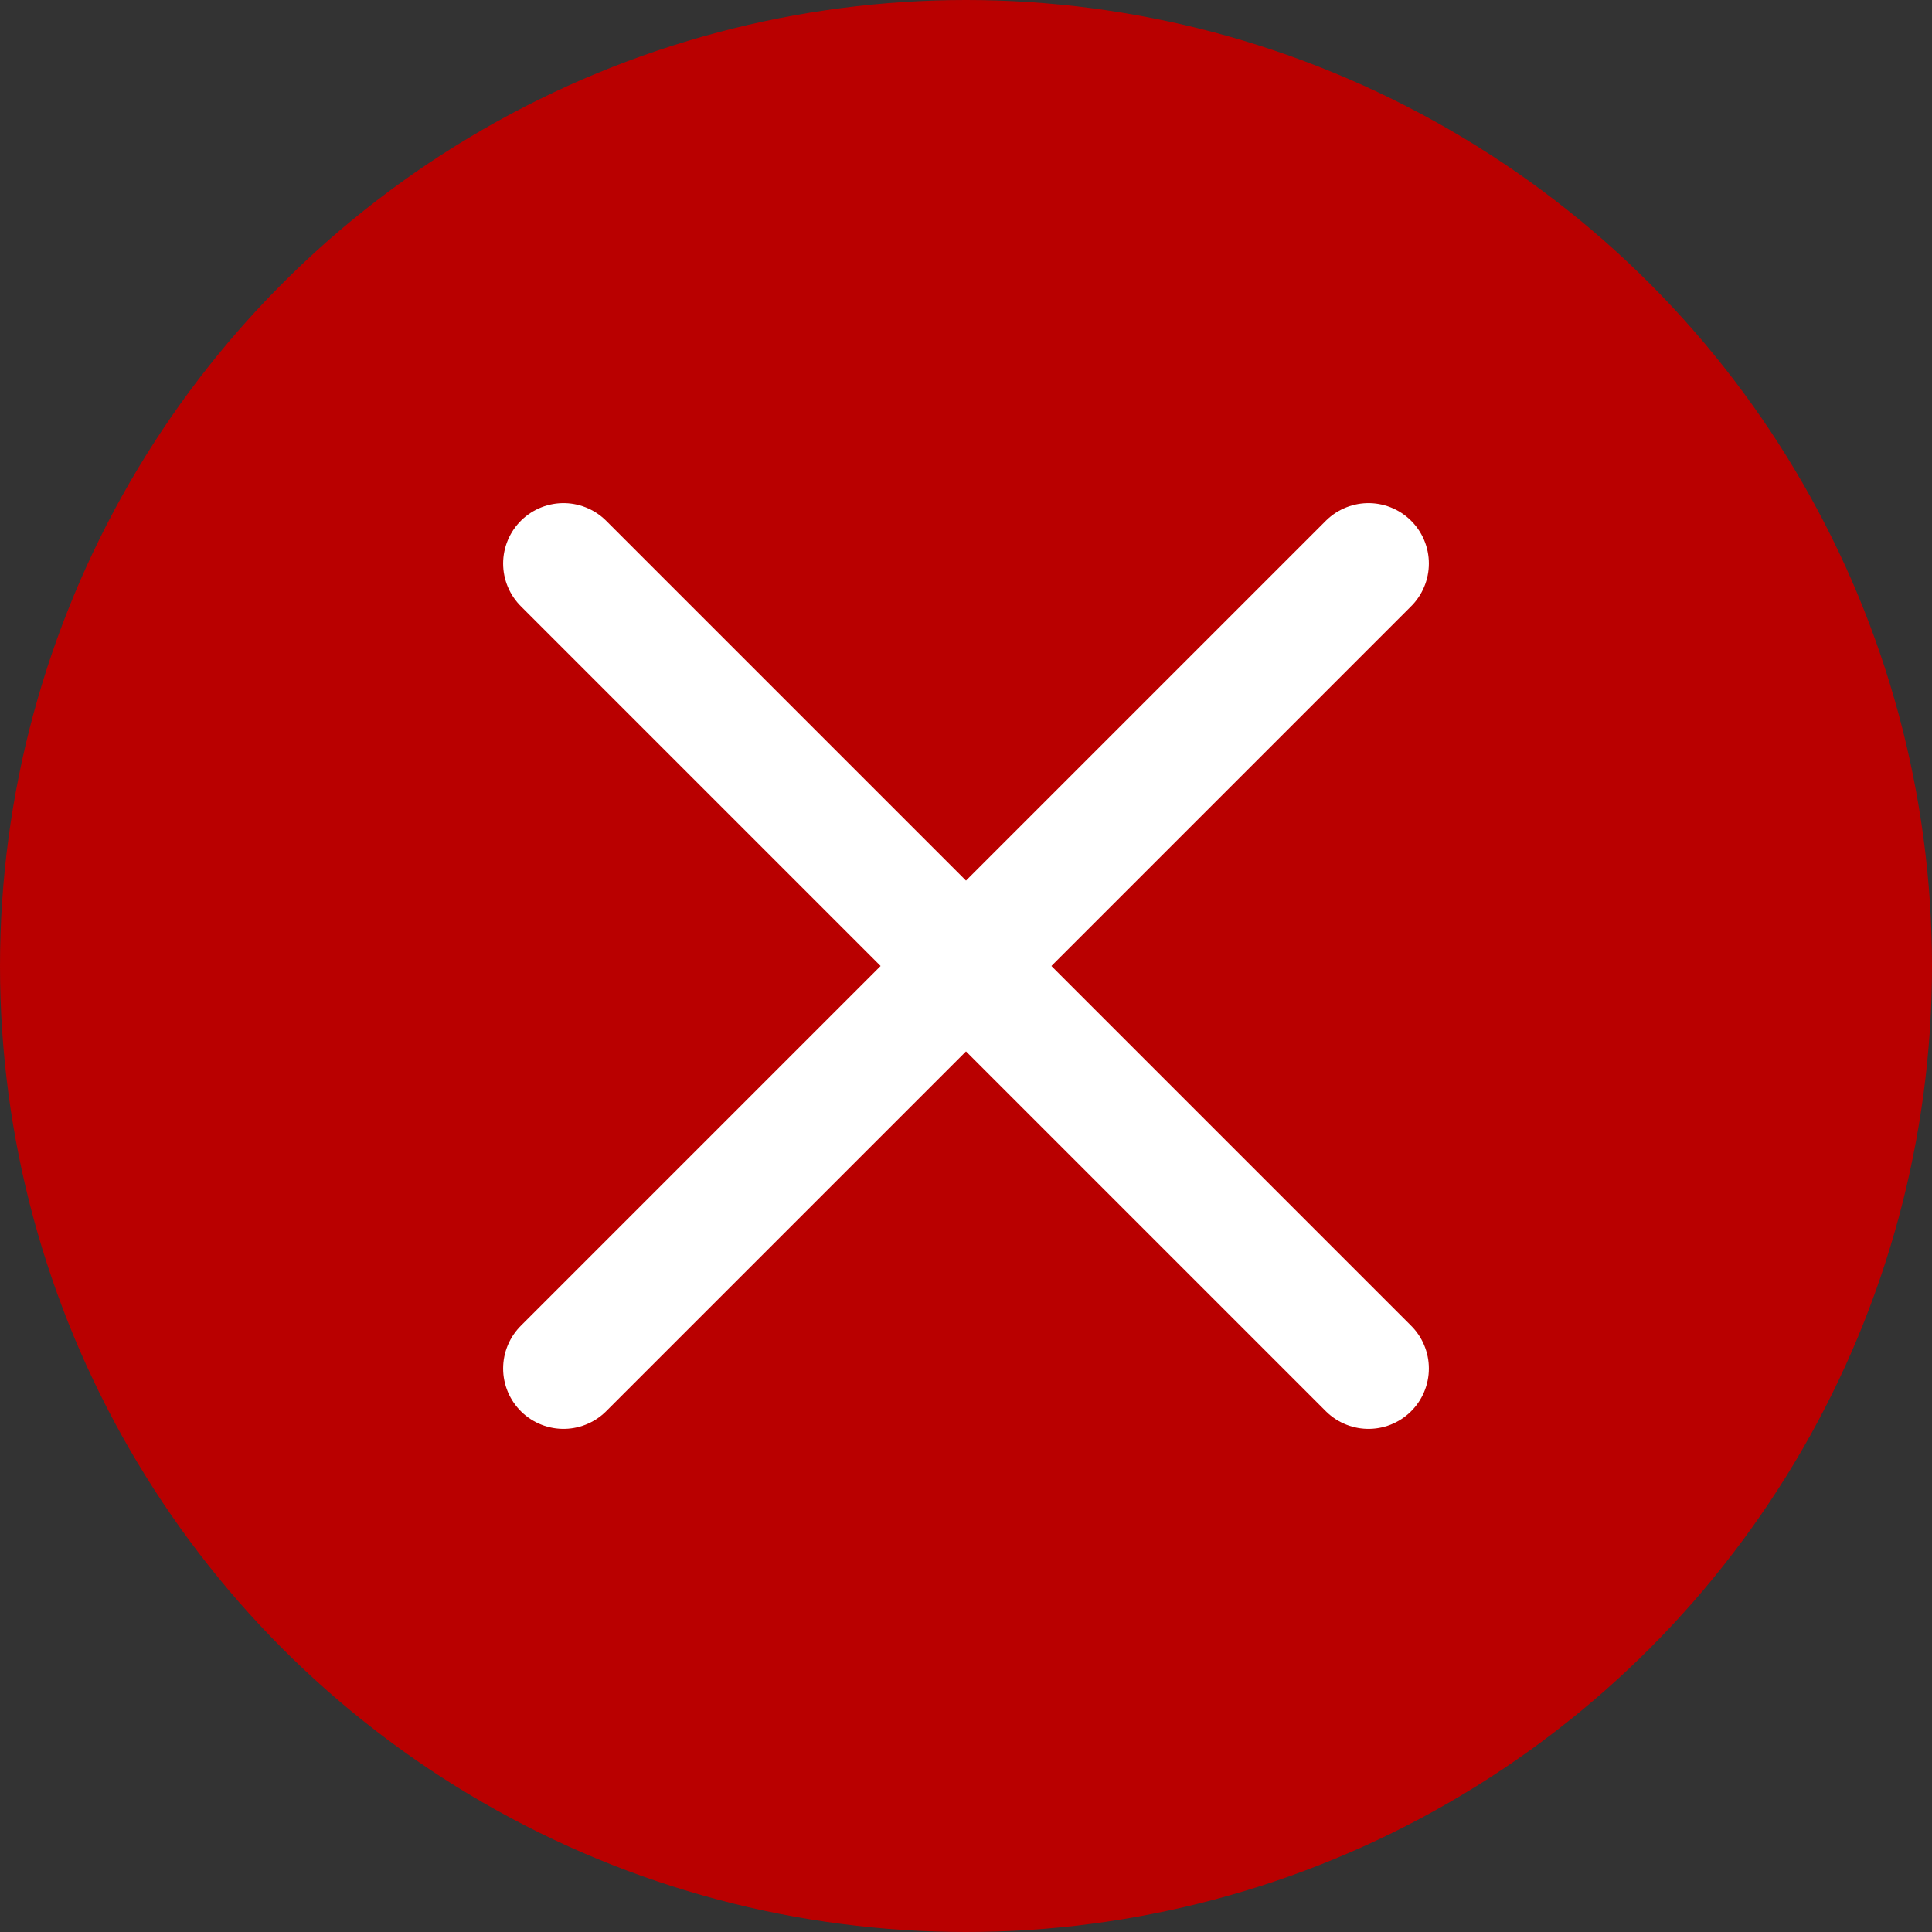 <svg width="24" height="24" viewBox="0 0 24 24" fill="none" xmlns="http://www.w3.org/2000/svg">
<rect x="0" y="0" width="24" height="24" fill="#333333" stroke="none"/>
<circle cx="12" cy="12" r="12" fill="#B90000"/>
<path d="M17 7L7 17" stroke="white" stroke-width="1.5" stroke-linecap="round"/>
<path d="M7 7L17 17" stroke="white" stroke-width="1.5" stroke-linecap="round"/>
</svg>
